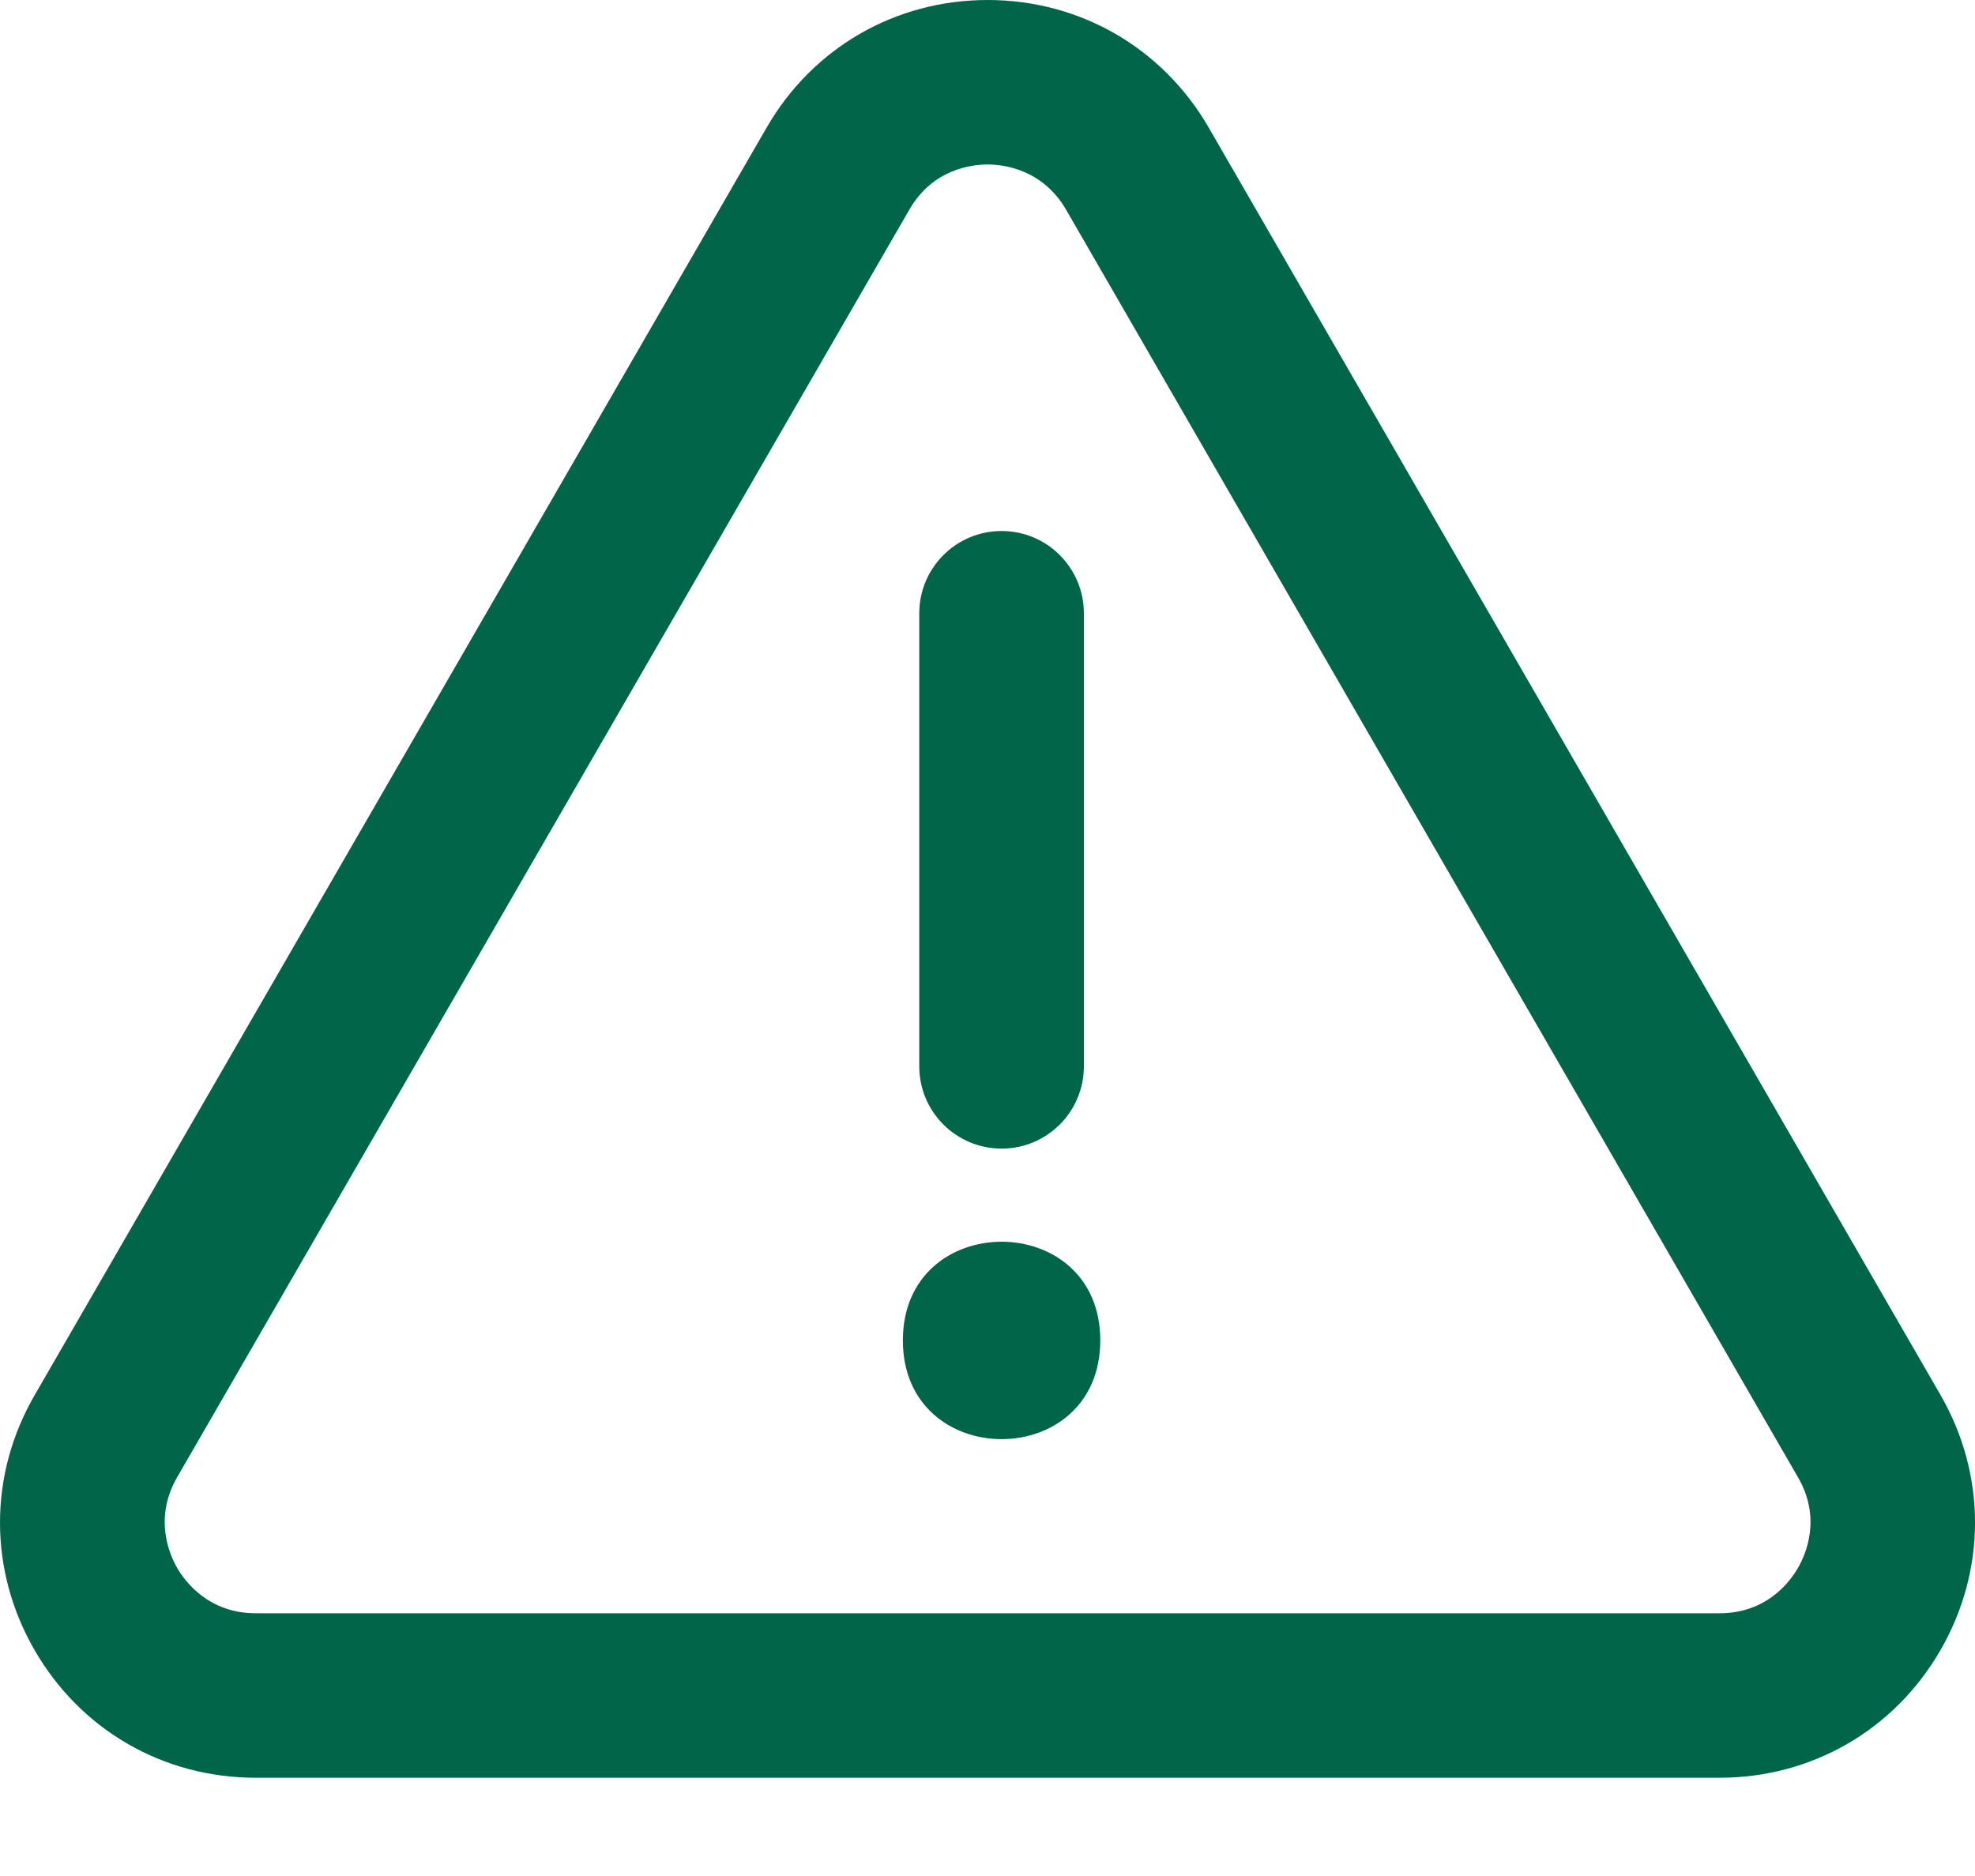 <?xml version="1.0" encoding="UTF-8"?>
<svg width="20px" height="19px" viewBox="0 0 20 19" version="1.1" xmlns="http://www.w3.org/2000/svg" xmlns:xlink="http://www.w3.org/1999/xlink">
    <title>Group 4</title>
    <g id="Symbols" stroke="none" stroke-width="1" fill="none" fill-rule="evenodd">
        <g id="Disclaimer---Desktop" transform="translate(-21, -20)" fill="#01654A">
            <g id="Group-4" transform="translate(21, 20)">
                <path d="M17.412,18.005 L2.59,18.005 C1.654,18.005 0.817,17.522 0.35,16.712 C-0.117,15.903 -0.117,14.936 0.352,14.128 L7.763,1.293 C8.229,0.484 9.067,0 10.001,0 C10.935,0 11.773,0.484 12.24,1.292 L19.65,14.127 C20.117,14.937 20.117,15.904 19.65,16.713 C19.183,17.522 18.346,18.005 17.412,18.005 L17.412,18.005 Z M10.001,1.666 C9.842,1.666 9.445,1.71 9.207,2.126 L1.794,14.961 C1.555,15.375 1.715,15.742 1.794,15.88 C1.874,16.018 2.112,16.339 2.59,16.339 L17.413,16.339 C17.891,16.339 18.127,16.019 18.207,15.88 C18.287,15.742 18.448,15.375 18.207,14.961 L10.797,2.126 C10.557,1.711 10.16,1.666 10.001,1.666 Z" id="Fill-1"></path>
                <path d="M10.143,11.633 C9.682,11.633 9.309,11.26 9.309,10.799 L9.309,6.212 C9.309,5.751 9.682,5.378 10.143,5.378 C10.603,5.378 10.976,5.751 10.976,6.212 L10.976,10.799 C10.976,11.26 10.603,11.633 10.143,11.633 Z" id="Fill-2"></path>
                <path d="M11.142,13.575 C11.142,14.909 9.143,14.909 9.143,13.575 C9.143,12.243 11.142,12.243 11.142,13.575" id="Fill-3"></path>
            </g>
        </g>
    </g>
</svg>